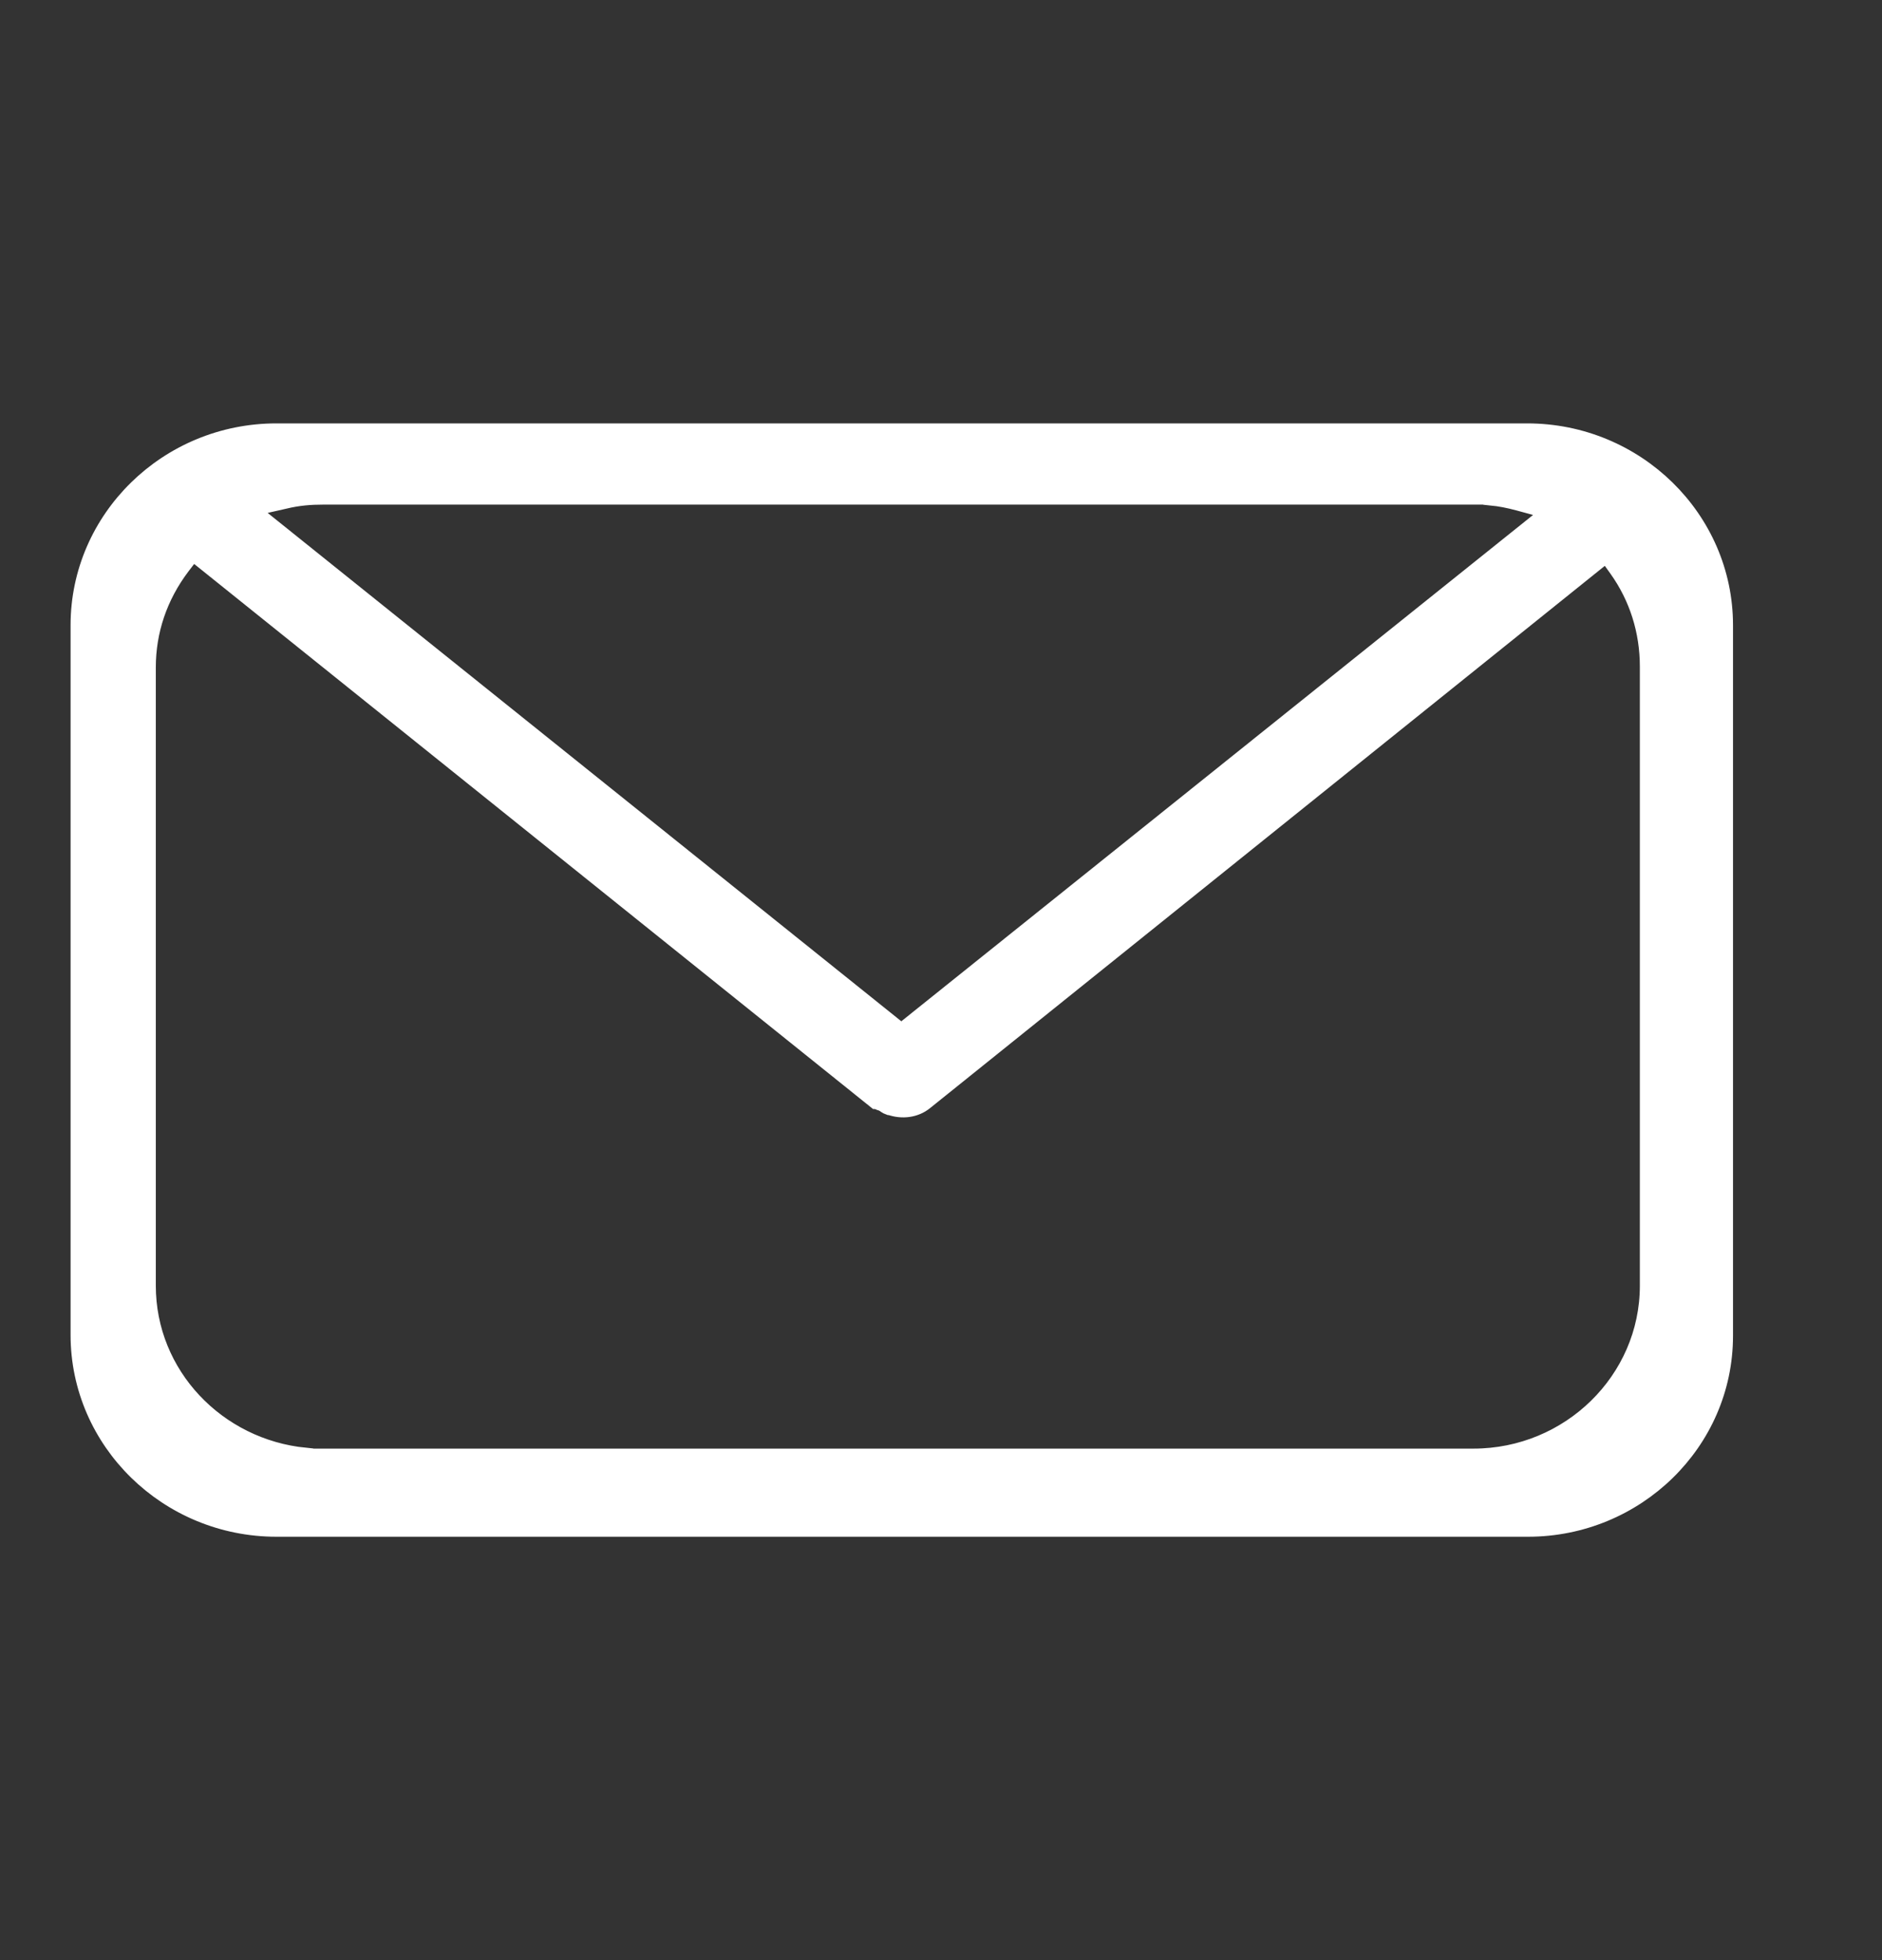 <svg width="24" height="25" viewBox="0 0 24 25" fill="none" xmlns="http://www.w3.org/2000/svg">
<rect x="0" y="0" width="24" height="25" fill="#333333" stroke="none"/>
<path d="M22 17.037V7.974C22 6.611 20.866 5.5 19.475 5.5H3.525C2.134 5.5 1 6.611 1 7.974V17.026C1 18.389 2.134 19.5 3.525 19.5H19.486C20.866 19.5 22 18.4 22 17.037ZM3.626 6.391C3.806 6.347 3.963 6.336 4.12 6.336H19.014V6.347C19.127 6.358 19.239 6.38 19.362 6.413L19.766 6.523L11.494 13.154L3.189 6.49L3.626 6.391ZM21.012 16.399C21.012 17.597 20.013 18.576 18.79 18.576H3.896V18.565C2.773 18.455 1.887 17.531 1.887 16.399V8.513C1.887 8.051 2.033 7.612 2.324 7.227L2.459 7.051L11.169 14.045H11.18C11.203 14.056 11.225 14.067 11.236 14.067L11.259 14.078C11.281 14.089 11.304 14.111 11.337 14.122H11.348C11.506 14.177 11.674 14.155 11.797 14.056L20.485 7.073L20.619 7.26C20.878 7.623 21.012 8.051 21.012 8.502V16.399Z" fill="white" stroke="white" stroke-width="0.2"/>
</svg>
